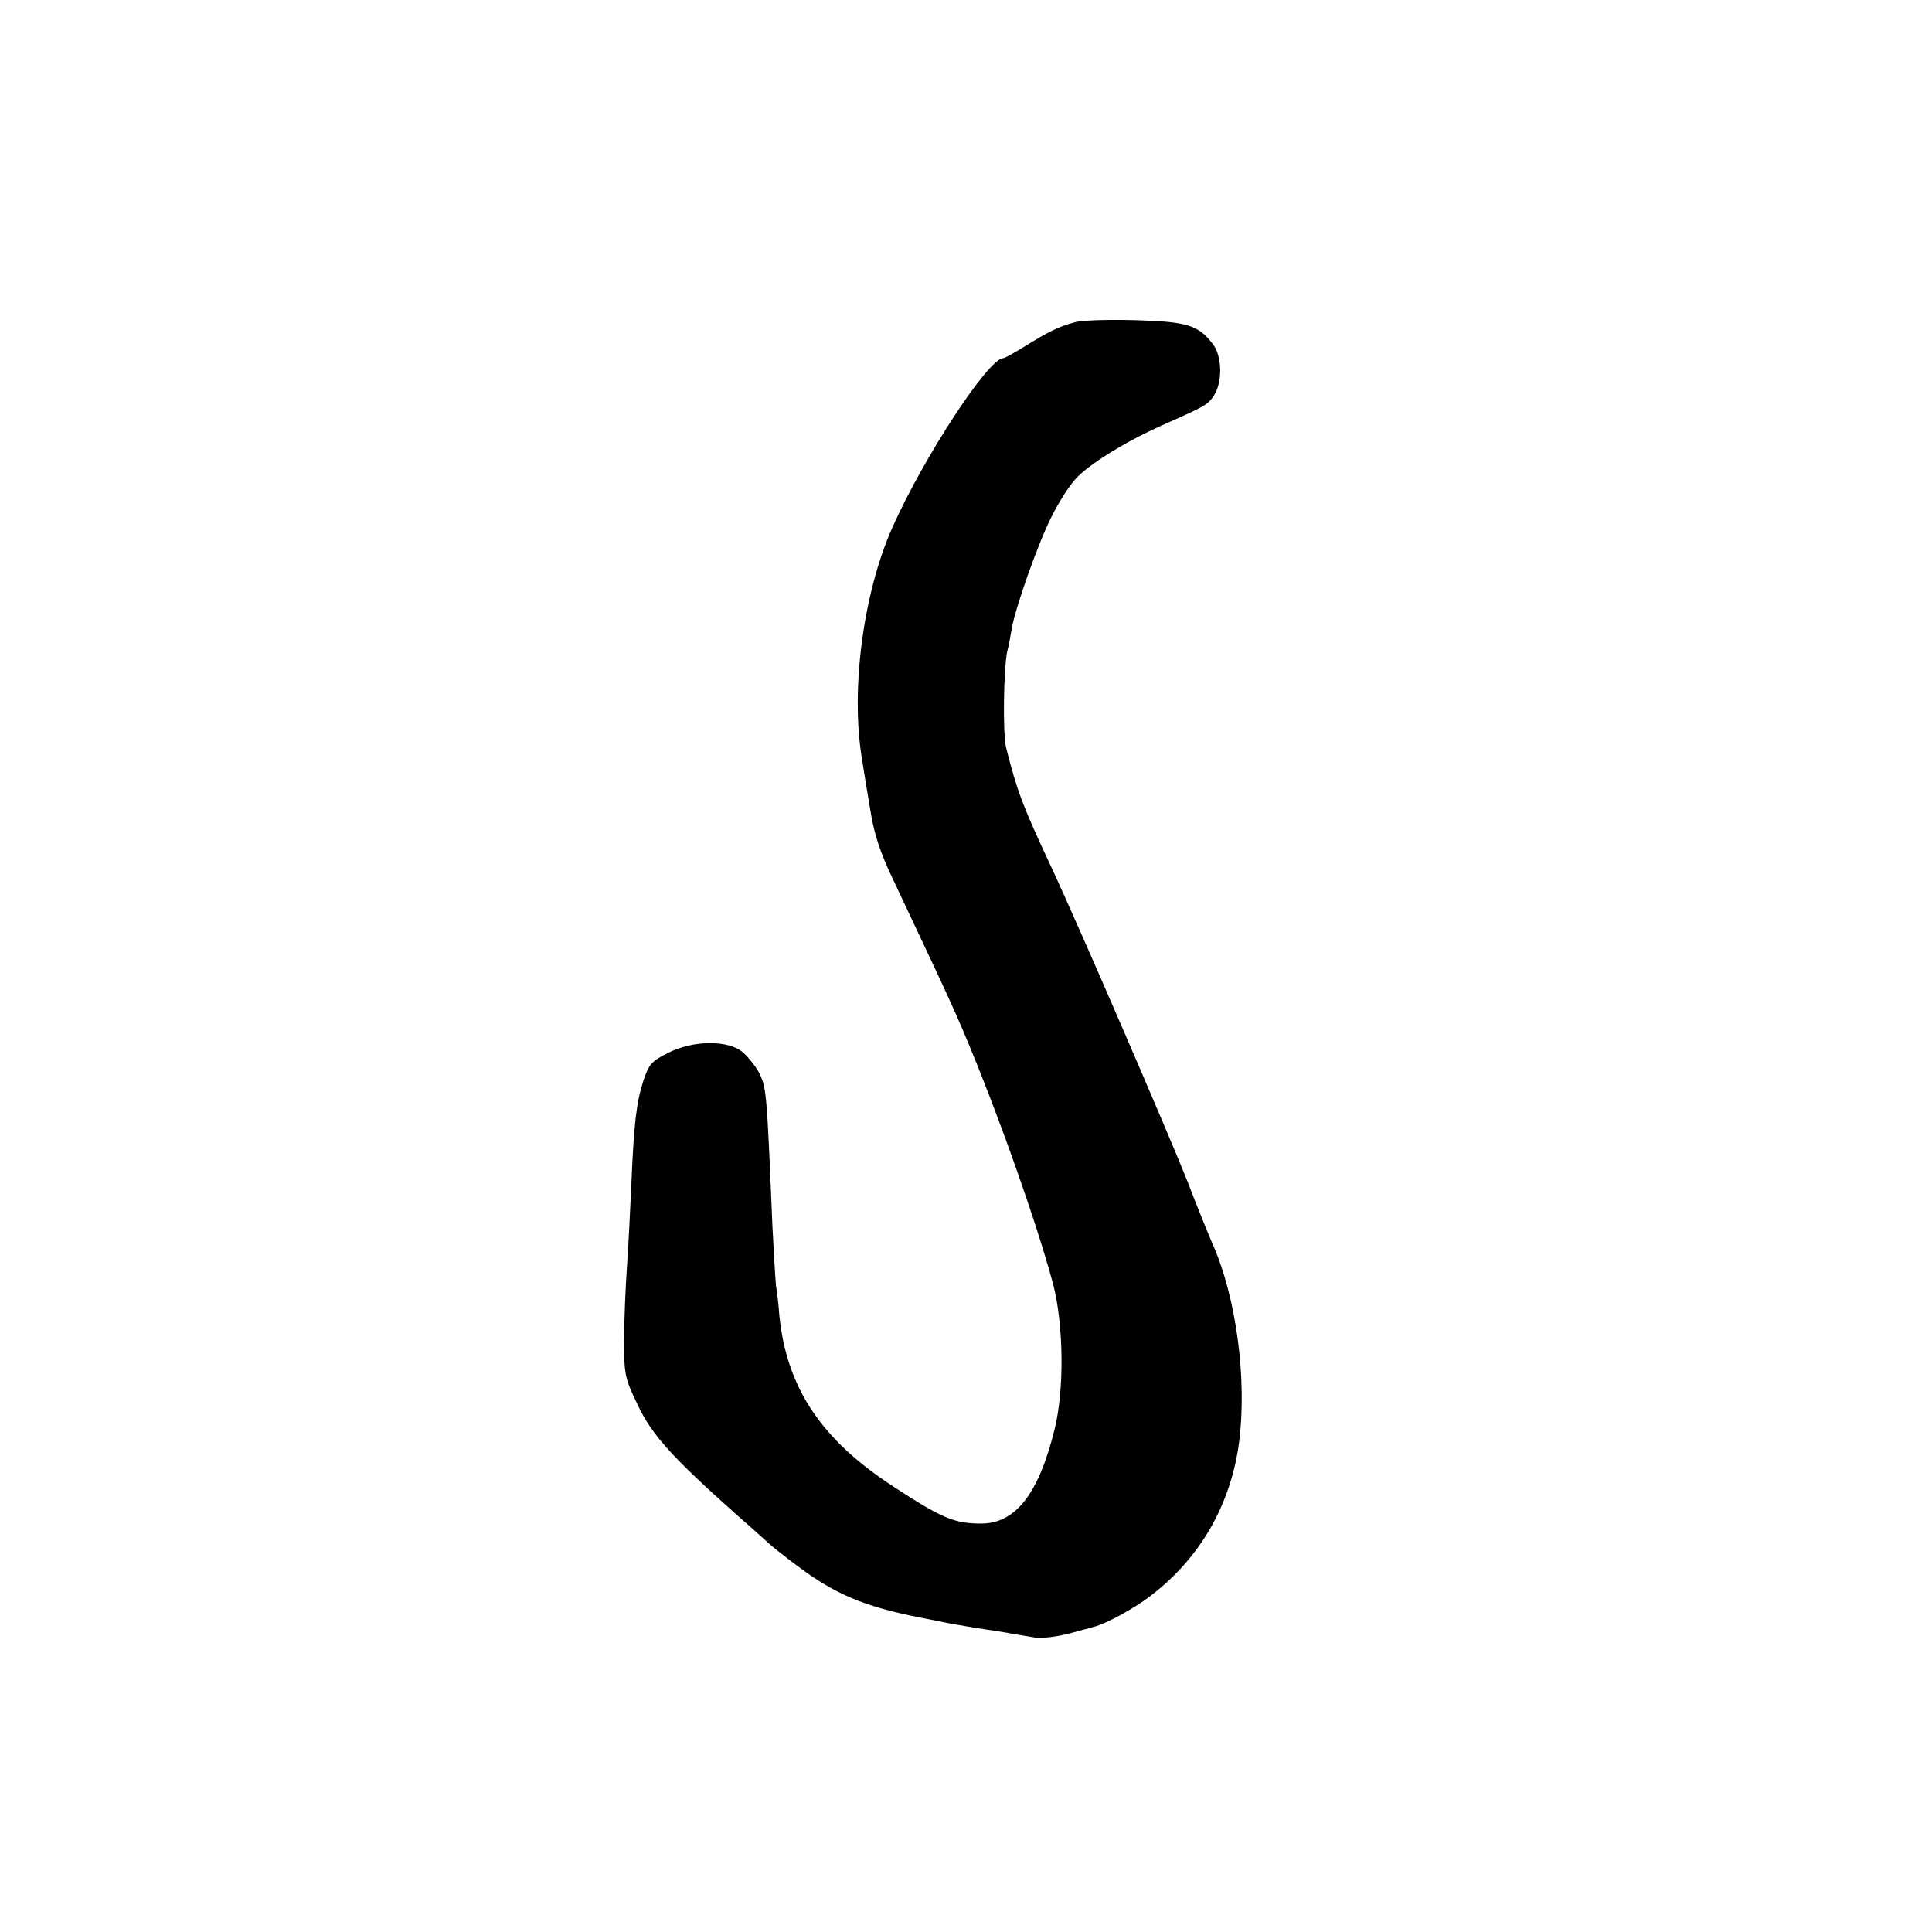 <?xml version="1.0" standalone="no"?>
<!DOCTYPE svg PUBLIC "-//W3C//DTD SVG 20010904//EN"
 "http://www.w3.org/TR/2001/REC-SVG-20010904/DTD/svg10.dtd">
<svg version="1.0" xmlns="http://www.w3.org/2000/svg"
 width="534pt" height="534pt" viewBox="0 0 534 534"
 preserveAspectRatio="xMidYMid meet">
<g transform="translate(0,534) scale(0.1,-0.1)"
fill="#000000" stroke="none">
<path d="M2970 4449 c-45 -12 -72 -26 -137 -66 -29 -18 -56 -33 -60 -33 -41 0
-220 -274 -307 -469 -80 -181 -115 -445 -84 -636 5 -33 16 -99 24 -147 10 -63
27 -115 63 -190 117 -248 140 -297 174 -373 94 -213 218 -558 268 -745 29
-113 31 -291 4 -400 -44 -179 -108 -261 -203 -261 -74 0 -108 14 -244 103
-199 130 -294 273 -314 473 -2 28 -6 64 -9 80 -2 17 -6 91 -10 165 -16 381
-16 384 -39 429 -8 14 -26 37 -41 51 -39 36 -139 36 -210 -1 -44 -22 -52 -31
-67 -77 -19 -59 -26 -118 -33 -287 -3 -66 -8 -167 -12 -225 -4 -58 -8 -150 -8
-205 0 -95 2 -104 38 -179 39 -82 93 -142 271 -301 44 -38 84 -75 90 -80 6 -6
42 -35 81 -64 103 -77 183 -111 334 -141 25 -5 55 -11 66 -13 11 -3 54 -10 95
-17 41 -6 86 -13 100 -16 14 -2 41 -7 60 -10 20 -3 61 2 95 11 33 9 65 17 70
19 30 7 109 50 151 82 140 105 226 254 249 429 22 174 -8 400 -74 548 -10 23
-42 101 -69 172 -49 124 -298 701 -377 870 -79 169 -94 209 -124 328 -10 38
-7 222 3 267 4 14 9 41 12 60 9 57 73 238 110 311 18 37 48 84 65 103 35 41
142 107 249 154 115 51 119 54 136 80 23 36 22 107 -3 140 -40 53 -71 63 -215
67 -73 2 -149 0 -168 -6z"/>
</g>
</svg>

